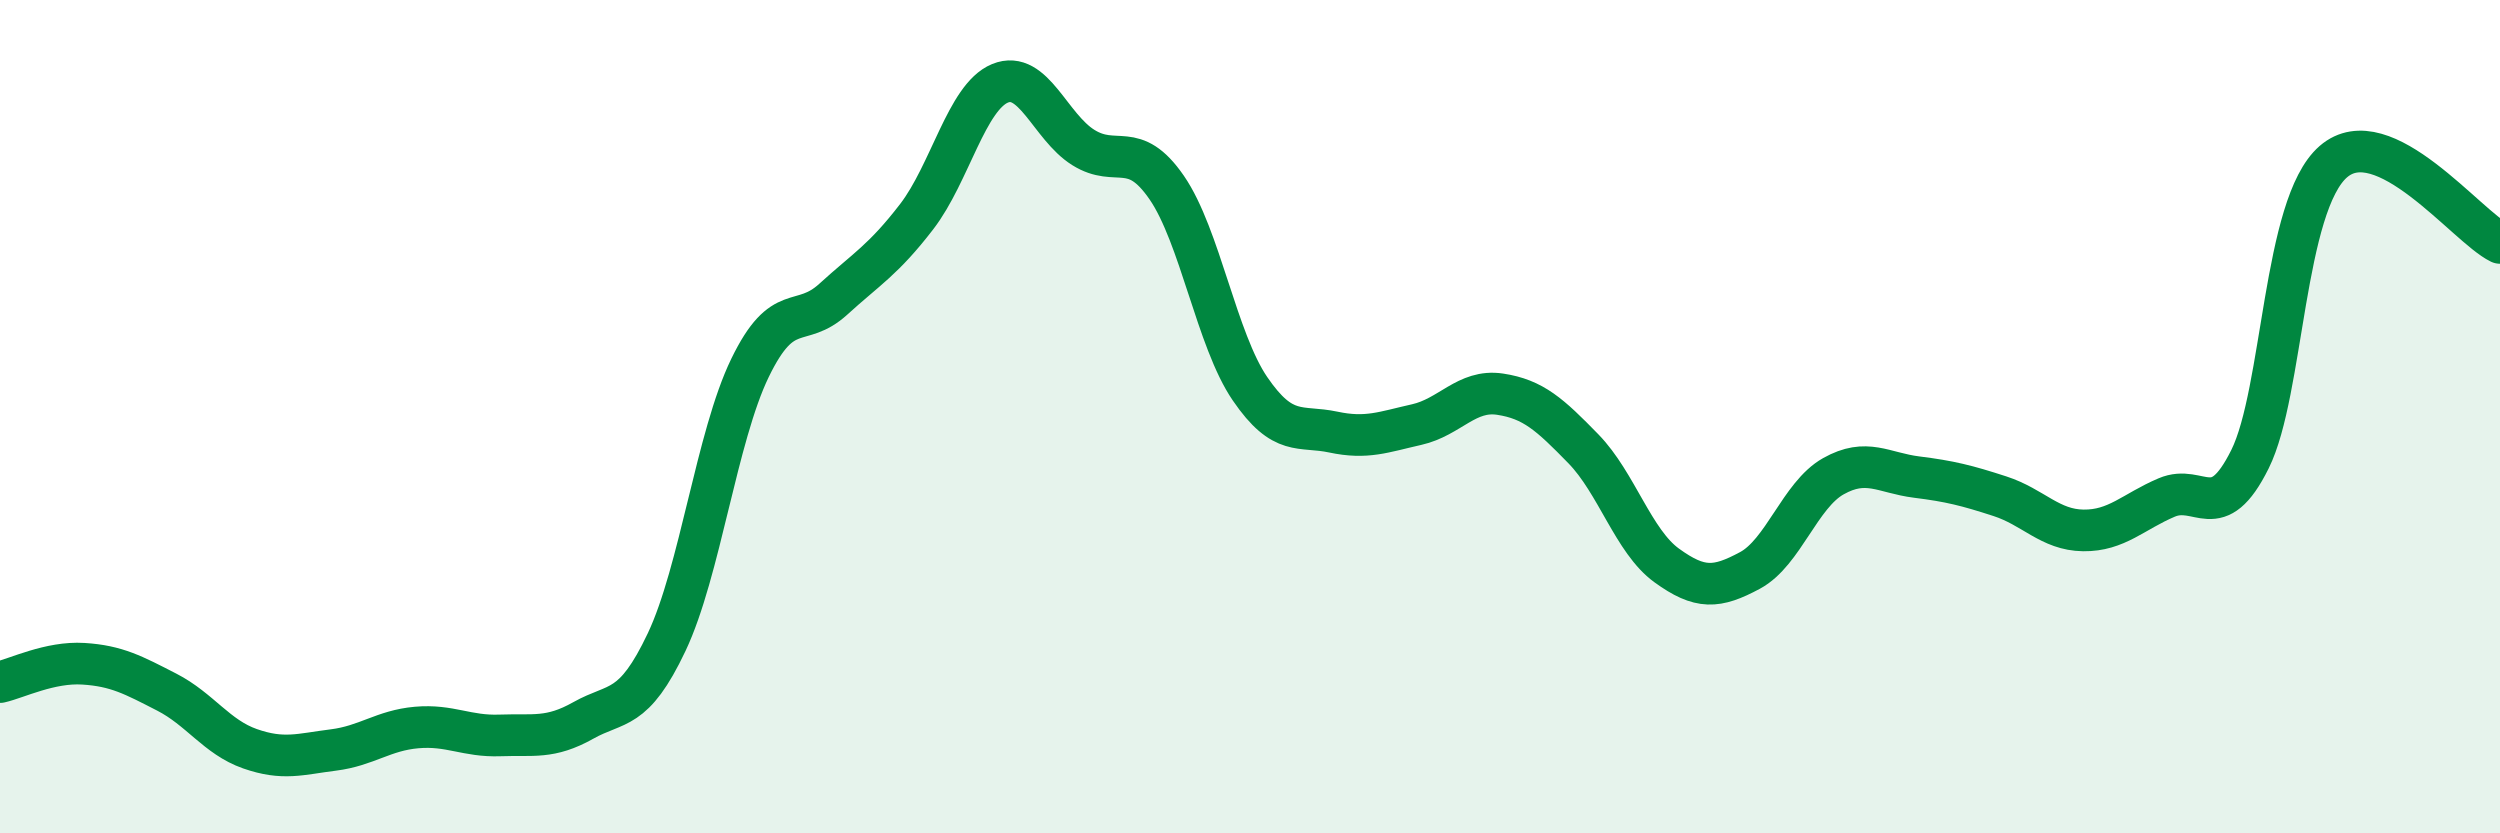 
    <svg width="60" height="20" viewBox="0 0 60 20" xmlns="http://www.w3.org/2000/svg">
      <path
        d="M 0,16.37 C 0.4,16.28 1.2,15.88 2,15.93 C 2.8,15.98 3.2,16.2 4,16.61 C 4.8,17.02 5.2,17.69 6,17.97 C 6.8,18.25 7.2,18.1 8,18 C 8.8,17.9 9.2,17.53 10,17.46 C 10.8,17.39 11.2,17.68 12,17.65 C 12.8,17.62 13.2,17.74 14,17.29 C 14.8,16.84 15.2,17.1 16,15.41 C 16.8,13.72 17.2,10.48 18,8.83 C 18.8,7.18 19.2,7.91 20,7.18 C 20.8,6.45 21.2,6.24 22,5.2 C 22.8,4.16 23.2,2.33 24,2 C 24.8,1.67 25.2,3.04 26,3.54 C 26.8,4.04 27.2,3.34 28,4.5 C 28.8,5.66 29.2,8.16 30,9.33 C 30.8,10.5 31.2,10.2 32,10.37 C 32.8,10.54 33.2,10.37 34,10.19 C 34.8,10.01 35.2,9.34 36,9.46 C 36.8,9.58 37.2,9.95 38,10.77 C 38.8,11.59 39.2,12.99 40,13.57 C 40.8,14.15 41.2,14.12 42,13.69 C 42.8,13.26 43.2,11.88 44,11.43 C 44.8,10.98 45.2,11.35 46,11.45 C 46.8,11.55 47.2,11.65 48,11.91 C 48.8,12.17 49.2,12.72 50,12.73 C 50.8,12.74 51.2,12.28 52,11.94 C 52.8,11.6 53.2,12.63 54,11.02 C 54.8,9.41 54.8,4.92 56,3.88 C 57.2,2.84 59.2,5.44 60,5.83L60 20L0 20Z"
        fill="#008740"
        opacity="0.1"
        stroke-linecap="round"
        stroke-linejoin="round"
      />
      <path
        d="M 0,16.37 C 0.4,16.28 1.2,15.88 2,15.93 C 2.8,15.98 3.2,16.2 4,16.61 C 4.8,17.02 5.2,17.69 6,17.97 C 6.8,18.25 7.2,18.1 8,18 C 8.8,17.9 9.2,17.53 10,17.46 C 10.8,17.39 11.2,17.68 12,17.65 C 12.8,17.62 13.2,17.74 14,17.29 C 14.8,16.84 15.2,17.1 16,15.41 C 16.8,13.72 17.2,10.48 18,8.83 C 18.8,7.18 19.2,7.91 20,7.18 C 20.8,6.45 21.2,6.24 22,5.2 C 22.8,4.16 23.2,2.33 24,2 C 24.8,1.67 25.2,3.04 26,3.54 C 26.8,4.04 27.2,3.34 28,4.5 C 28.8,5.66 29.2,8.16 30,9.33 C 30.8,10.5 31.2,10.2 32,10.37 C 32.8,10.54 33.2,10.37 34,10.19 C 34.8,10.01 35.2,9.34 36,9.46 C 36.8,9.58 37.2,9.95 38,10.77 C 38.8,11.59 39.2,12.99 40,13.57 C 40.8,14.15 41.2,14.12 42,13.69 C 42.8,13.26 43.2,11.88 44,11.43 C 44.8,10.98 45.2,11.35 46,11.45 C 46.8,11.55 47.2,11.65 48,11.91 C 48.8,12.17 49.2,12.72 50,12.73 C 50.8,12.74 51.2,12.28 52,11.94 C 52.8,11.6 53.2,12.63 54,11.02 C 54.8,9.41 54.8,4.92 56,3.88 C 57.2,2.84 59.2,5.44 60,5.83"
        stroke="#008740"
        stroke-width="1"
        fill="none"
        stroke-linecap="round"
        stroke-linejoin="round"
      />
    </svg>
  